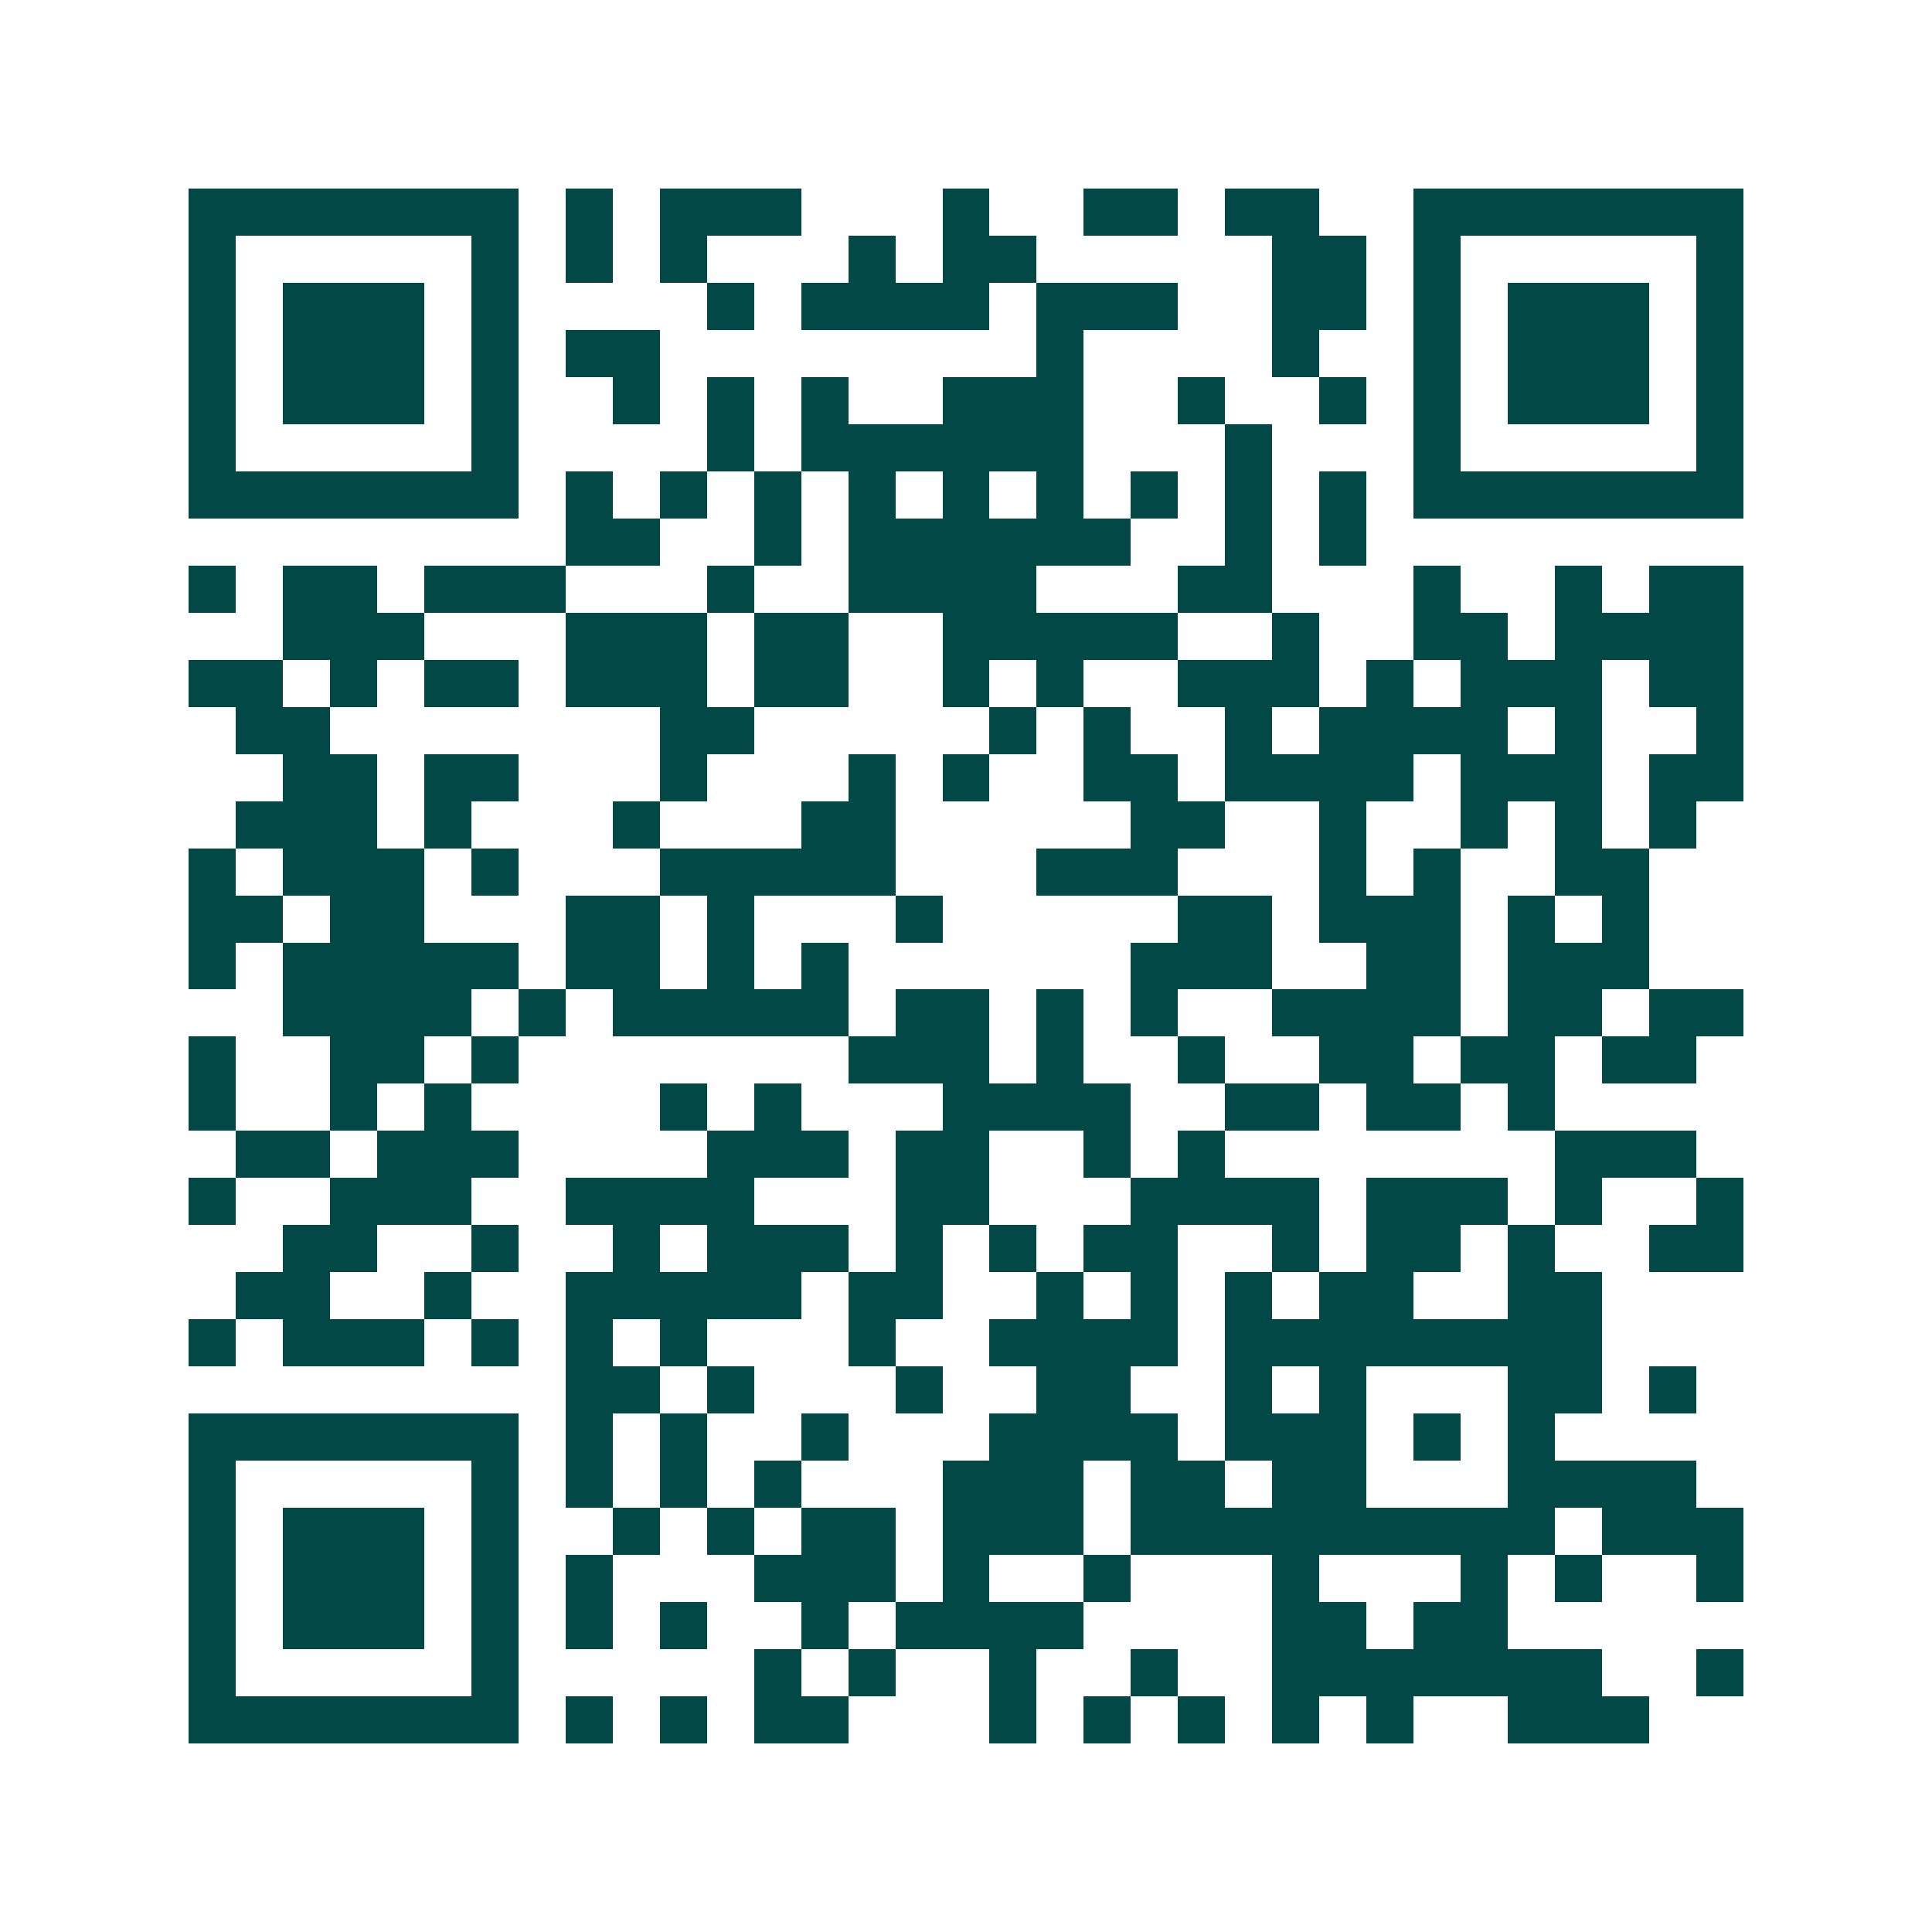 <svg xmlns="http://www.w3.org/2000/svg" width="200" height="200" viewBox="0 0 41 41" shape-rendering="crispEdges"><path fill="#ffffff" d="M0 0h41v41H0z"/><path stroke="#014847" d="M4 4.5h7m1 0h1m1 0h3m3 0h1m2 0h2m1 0h2m2 0h7M4 5.5h1m5 0h1m1 0h1m1 0h1m3 0h1m1 0h2m5 0h2m1 0h1m5 0h1M4 6.5h1m1 0h3m1 0h1m4 0h1m1 0h4m1 0h3m2 0h2m1 0h1m1 0h3m1 0h1M4 7.5h1m1 0h3m1 0h1m1 0h2m8 0h1m4 0h1m2 0h1m1 0h3m1 0h1M4 8.5h1m1 0h3m1 0h1m2 0h1m1 0h1m1 0h1m2 0h3m2 0h1m2 0h1m1 0h1m1 0h3m1 0h1M4 9.5h1m5 0h1m4 0h1m1 0h6m3 0h1m3 0h1m5 0h1M4 10.5h7m1 0h1m1 0h1m1 0h1m1 0h1m1 0h1m1 0h1m1 0h1m1 0h1m1 0h1m1 0h7M12 11.5h2m2 0h1m1 0h6m2 0h1m1 0h1M4 12.5h1m1 0h2m1 0h3m3 0h1m2 0h4m3 0h2m3 0h1m2 0h1m1 0h2M6 13.5h3m3 0h3m1 0h2m2 0h5m2 0h1m2 0h2m1 0h4M4 14.5h2m1 0h1m1 0h2m1 0h3m1 0h2m2 0h1m1 0h1m2 0h3m1 0h1m1 0h3m1 0h2M5 15.5h2m7 0h2m5 0h1m1 0h1m2 0h1m1 0h4m1 0h1m2 0h1M6 16.5h2m1 0h2m3 0h1m3 0h1m1 0h1m2 0h2m1 0h4m1 0h3m1 0h2M5 17.5h3m1 0h1m3 0h1m3 0h2m5 0h2m2 0h1m2 0h1m1 0h1m1 0h1M4 18.5h1m1 0h3m1 0h1m3 0h5m3 0h3m3 0h1m1 0h1m2 0h2M4 19.5h2m1 0h2m3 0h2m1 0h1m3 0h1m5 0h2m1 0h3m1 0h1m1 0h1M4 20.5h1m1 0h5m1 0h2m1 0h1m1 0h1m6 0h3m2 0h2m1 0h3M6 21.5h4m1 0h1m1 0h5m1 0h2m1 0h1m1 0h1m2 0h4m1 0h2m1 0h2M4 22.5h1m2 0h2m1 0h1m7 0h3m1 0h1m2 0h1m2 0h2m1 0h2m1 0h2M4 23.5h1m2 0h1m1 0h1m4 0h1m1 0h1m3 0h4m2 0h2m1 0h2m1 0h1M5 24.5h2m1 0h3m4 0h3m1 0h2m2 0h1m1 0h1m7 0h3M4 25.5h1m2 0h3m2 0h4m3 0h2m3 0h4m1 0h3m1 0h1m2 0h1M6 26.5h2m2 0h1m2 0h1m1 0h3m1 0h1m1 0h1m1 0h2m2 0h1m1 0h2m1 0h1m2 0h2M5 27.5h2m2 0h1m2 0h5m1 0h2m2 0h1m1 0h1m1 0h1m1 0h2m2 0h2M4 28.5h1m1 0h3m1 0h1m1 0h1m1 0h1m3 0h1m2 0h4m1 0h8M12 29.5h2m1 0h1m3 0h1m2 0h2m2 0h1m1 0h1m3 0h2m1 0h1M4 30.5h7m1 0h1m1 0h1m2 0h1m3 0h4m1 0h3m1 0h1m1 0h1M4 31.5h1m5 0h1m1 0h1m1 0h1m1 0h1m3 0h3m1 0h2m1 0h2m3 0h4M4 32.5h1m1 0h3m1 0h1m2 0h1m1 0h1m1 0h2m1 0h3m1 0h9m1 0h3M4 33.5h1m1 0h3m1 0h1m1 0h1m3 0h3m1 0h1m2 0h1m3 0h1m3 0h1m1 0h1m2 0h1M4 34.5h1m1 0h3m1 0h1m1 0h1m1 0h1m2 0h1m1 0h4m4 0h2m1 0h2M4 35.5h1m5 0h1m5 0h1m1 0h1m2 0h1m2 0h1m2 0h7m2 0h1M4 36.5h7m1 0h1m1 0h1m1 0h2m3 0h1m1 0h1m1 0h1m1 0h1m1 0h1m2 0h3"/></svg>
